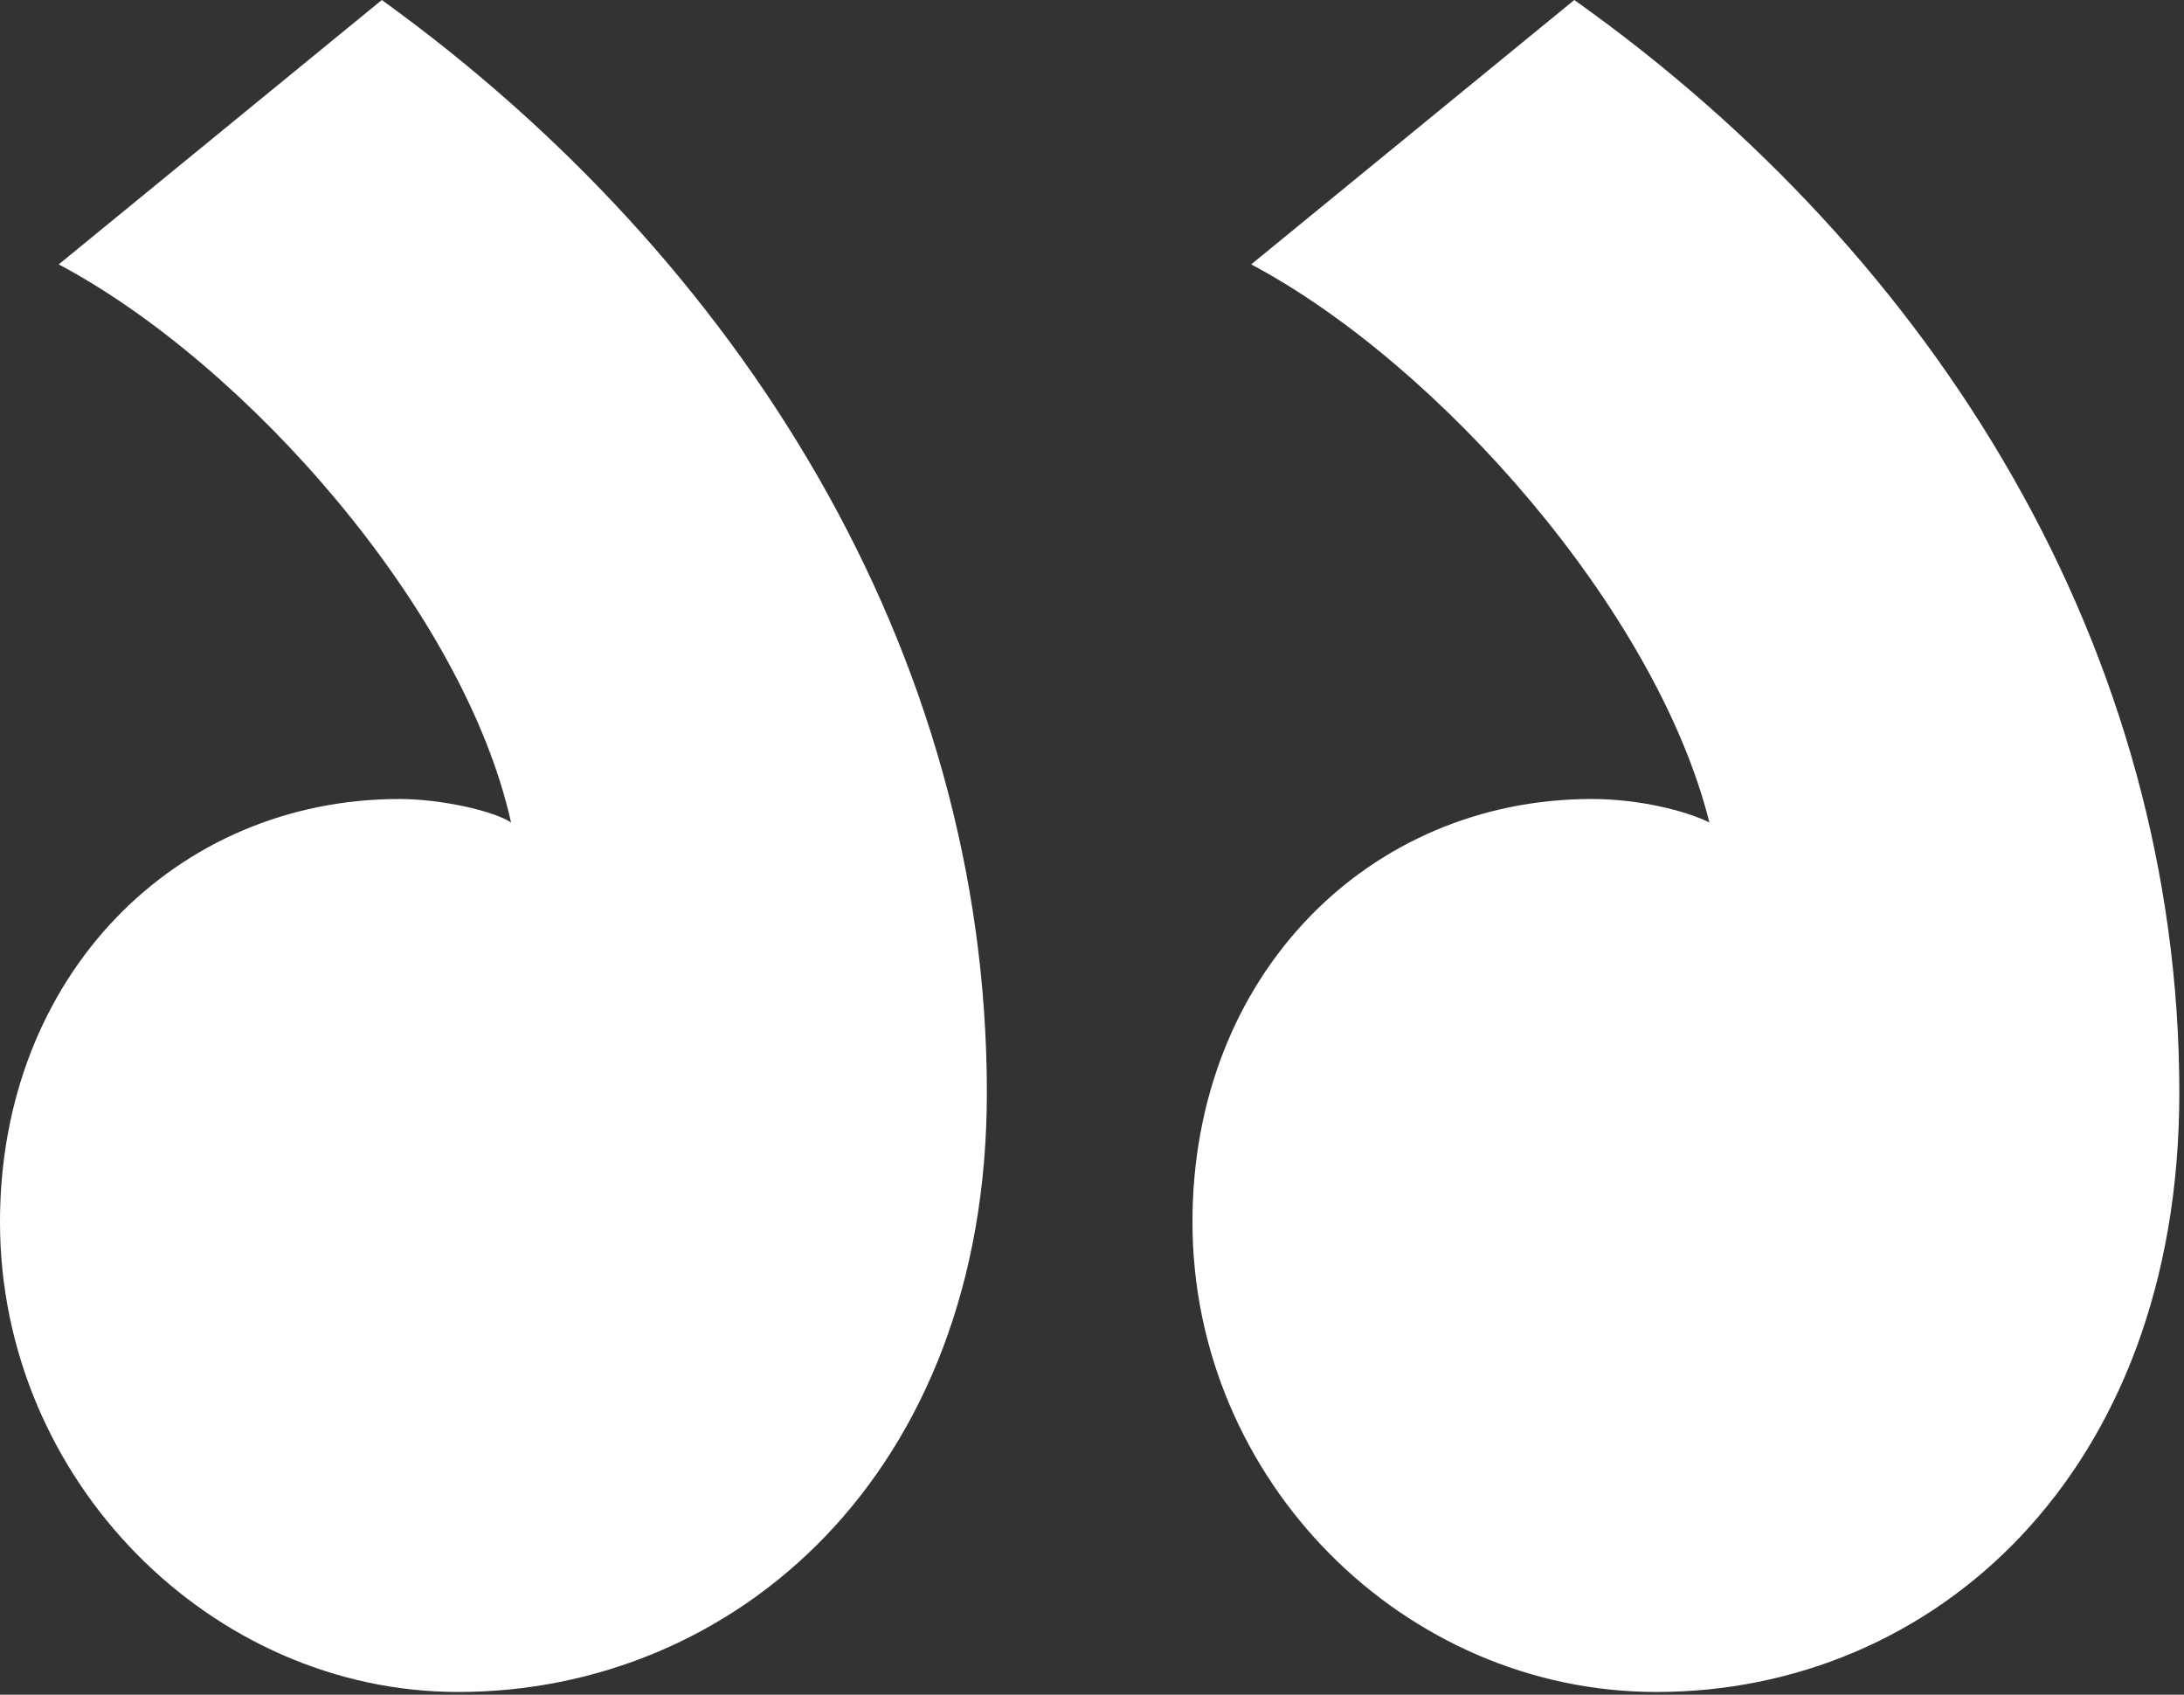 <svg width="58" height="45" viewBox="0 0 58 45" fill="none" xmlns="http://www.w3.org/2000/svg">
<rect x="0" y="0" width="58" height="45" fill="#333333" stroke="none"/>
<path d="M57.876 29.016C57.876 39.156 51.324 44.928 43.992 44.928C37.284 44.928 31.668 39.312 31.668 32.448C31.668 25.896 36.348 21.216 42.276 21.216C43.524 21.216 44.772 21.528 45.396 21.84C43.992 16.224 38.22 9.672 33.228 7.02L41.808 -2.65432e-05C51.48 6.864 57.876 17.316 57.876 29.016ZM26.208 29.016C26.208 39.156 19.5 44.928 12.168 44.928C5.616 44.928 -4.90966e-07 39.312 -1.09104e-06 32.448C-1.66383e-06 25.896 4.68 21.216 10.608 21.216C11.7 21.216 13.104 21.528 13.572 21.84C12.324 16.224 6.552 9.672 1.56 7.02L10.14 -2.37747e-05C19.656 6.864 26.208 17.316 26.208 29.016Z" fill="white"/>
</svg>
